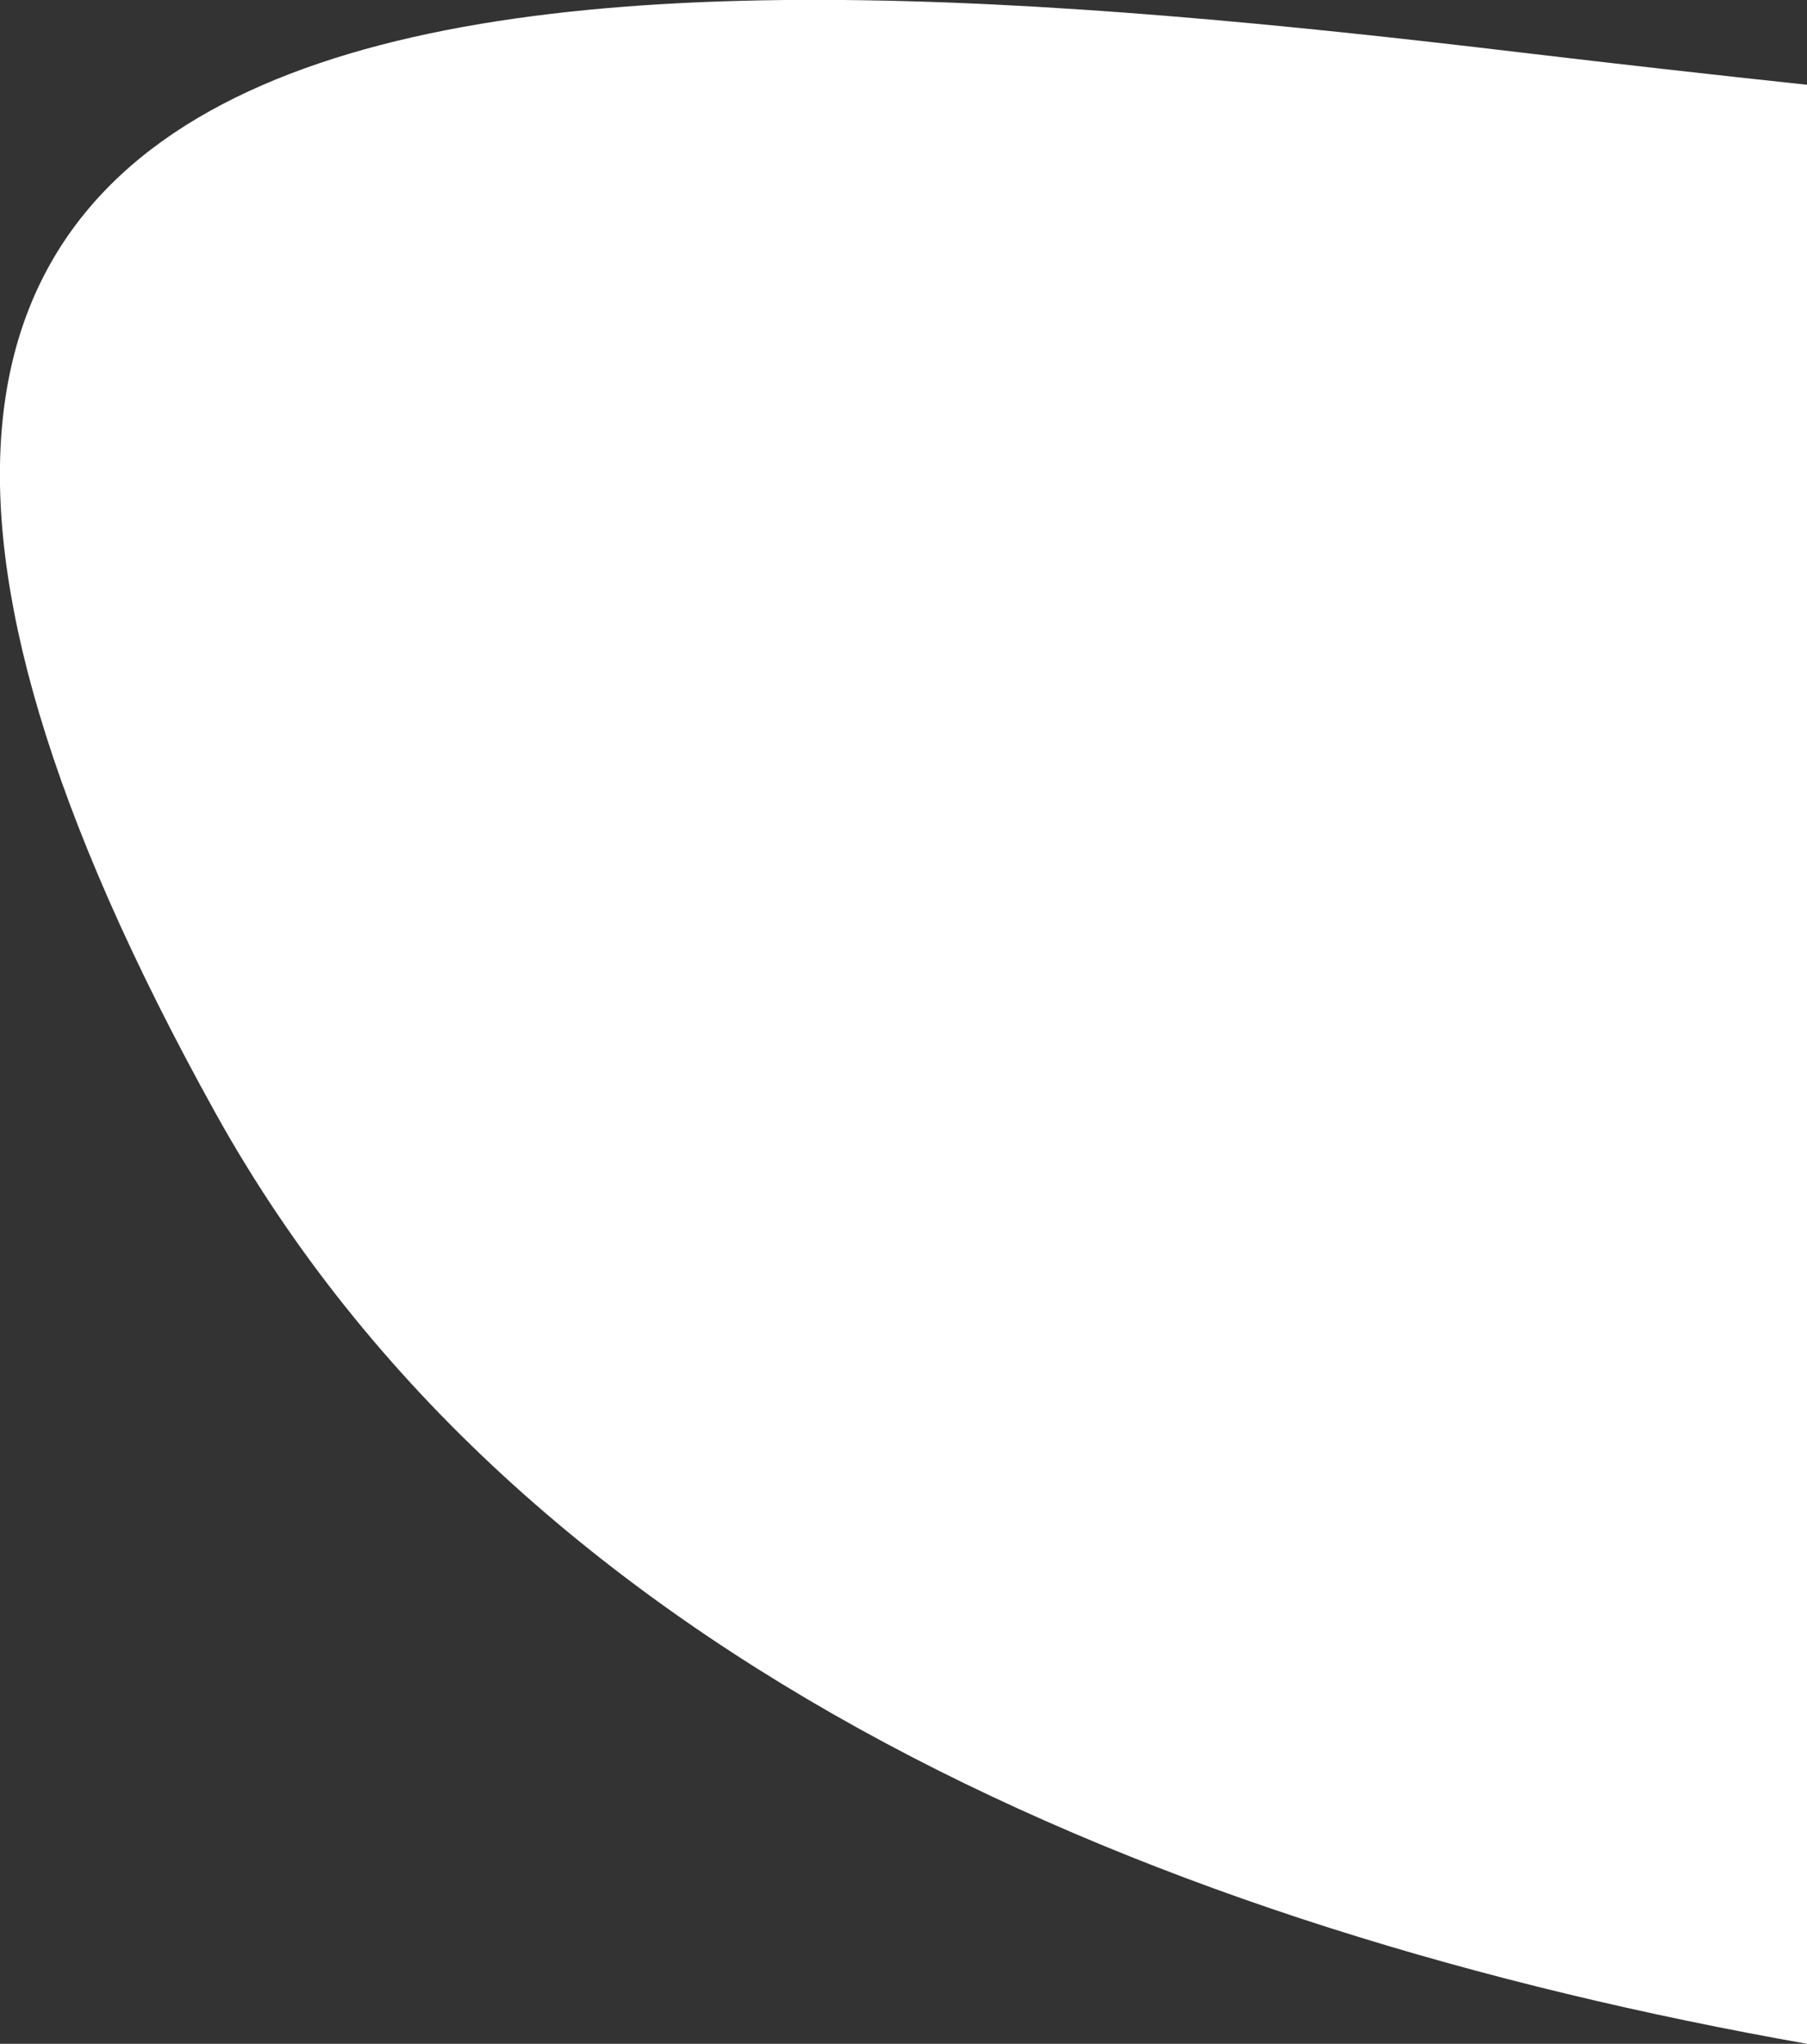 <svg version="1.1" id="Layer_1" xmlns="http://www.w3.org/2000/svg" xmlns:xlink="http://www.w3.org/1999/xlink" x="0px" y="0px"
	 viewBox="0 0 601.1 679.9" style="enable-background:new 0 0 601.1 679.9;" xml:space="preserve">
<rect x="0" y="0" width="601.1" height="679.9" fill="#333333" stroke="none"/>
<style type="text/css">
	.st0{fill:#FFFFFF;}
</style>
<path class="st0" d="M601.1,28.2c-30.9-3.3-62.8-6.9-95.7-10.8C192.6-20-152.5-33.6,71.7,370.3C173.6,553.8,386.8,642,601.1,679.9
	V28.2z"/>
</svg>
